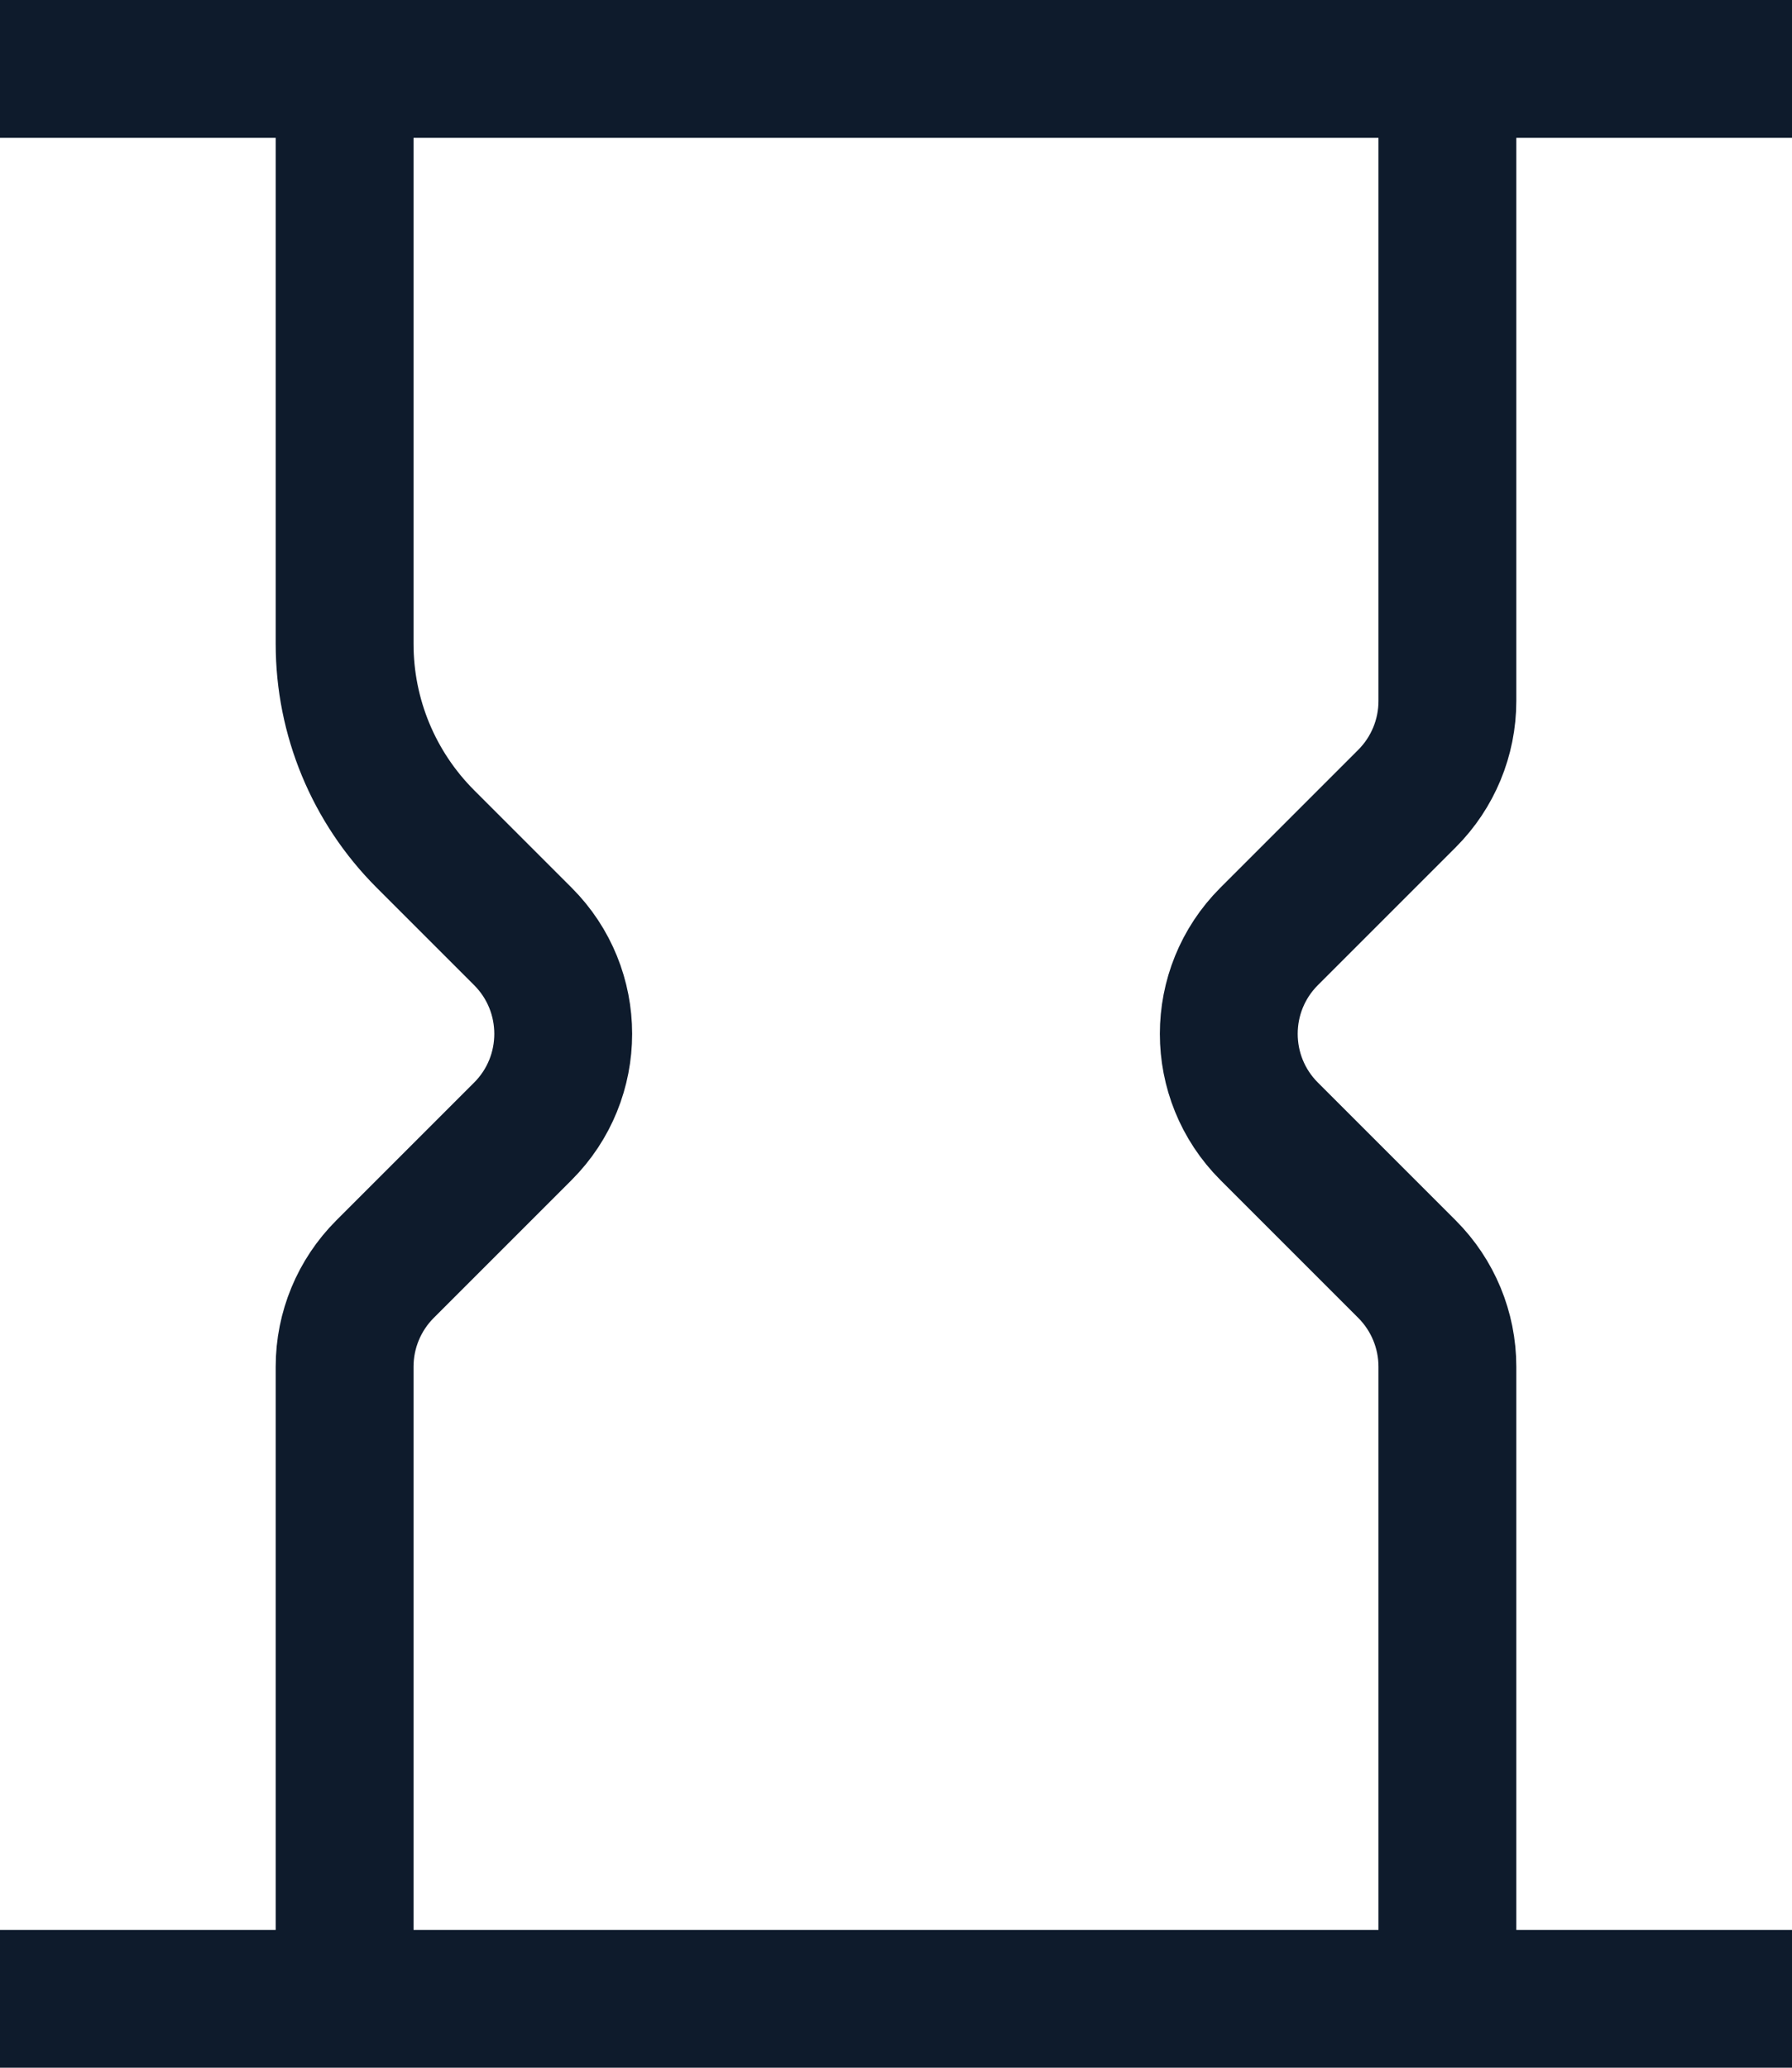 <svg xmlns="http://www.w3.org/2000/svg" width="26" height="30" viewBox="0 0 26 30" fill="none"><path d="M5 0V9.343C5 10.404 5.421 11.421 6.172 12.172L7.586 13.586C8.367 14.367 8.367 15.633 7.586 16.414L5.586 18.414C5.211 18.789 5 19.298 5 19.828V30M21 0V10.172C21 10.702 20.789 11.211 20.414 11.586L18.414 13.586C17.633 14.367 17.633 15.633 18.414 16.414L20.414 18.414C20.789 18.789 21 19.298 21 19.828V30M0 1H26M0 29H26" stroke="#0E1B2C" stroke-width="2"></path></svg>